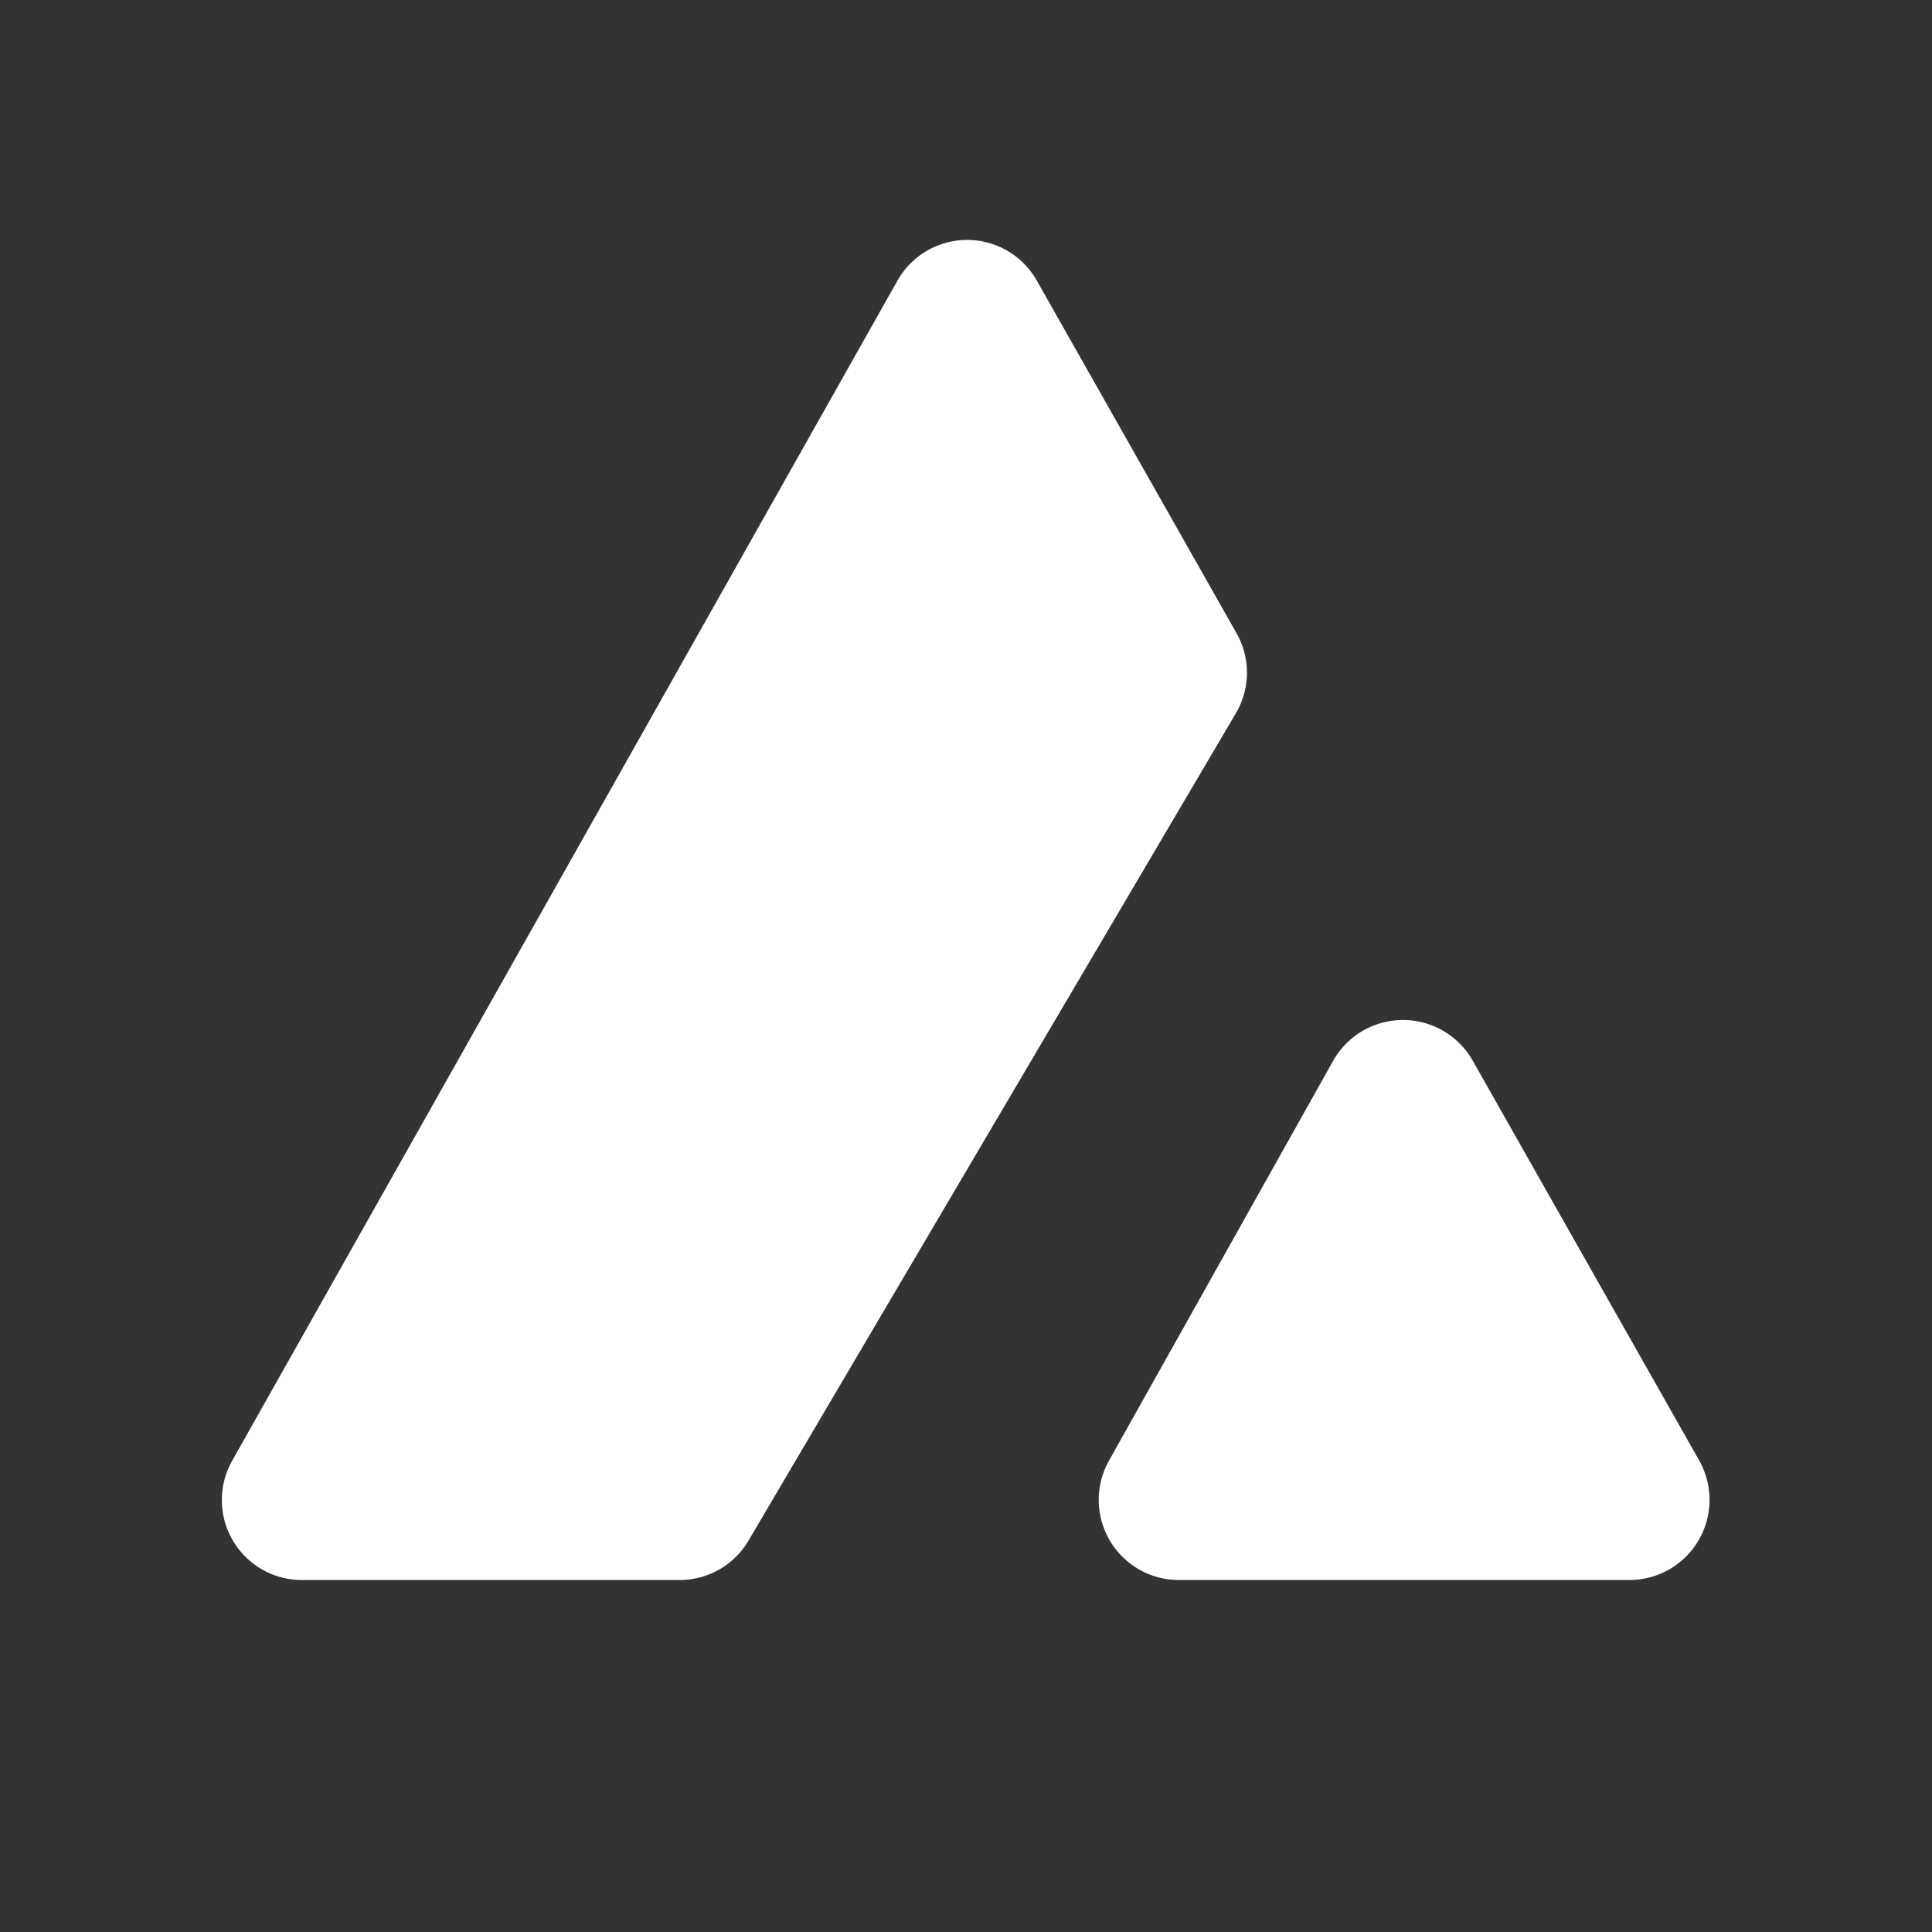 <svg xmlns="http://www.w3.org/2000/svg" data-name="Layer 1" viewBox="0 0 128 128" fill="#FFFFFF">
    <rect x="0" y="0" width="128" height="128" fill="#333333" stroke="none"/>
    <path d="M45 104.68H20a5.3 5.3 0 0 1-4.62-7.9l44.08-78.19a5.3 5.3 0 0 1 9.23 0L81.9 41.91a5.3 5.3 0 0 1 0 5.31l-32.31 54.85a5.29 5.29 0 0 1-4.59 2.61zm28.48-7.92 14.85-26.49a5.31 5.31 0 0 1 9.24 0l15 26.48a5.31 5.31 0 0 1-4.61 7.93H78.11a5.31 5.31 0 0 1-4.63-7.92z"/>
</svg>